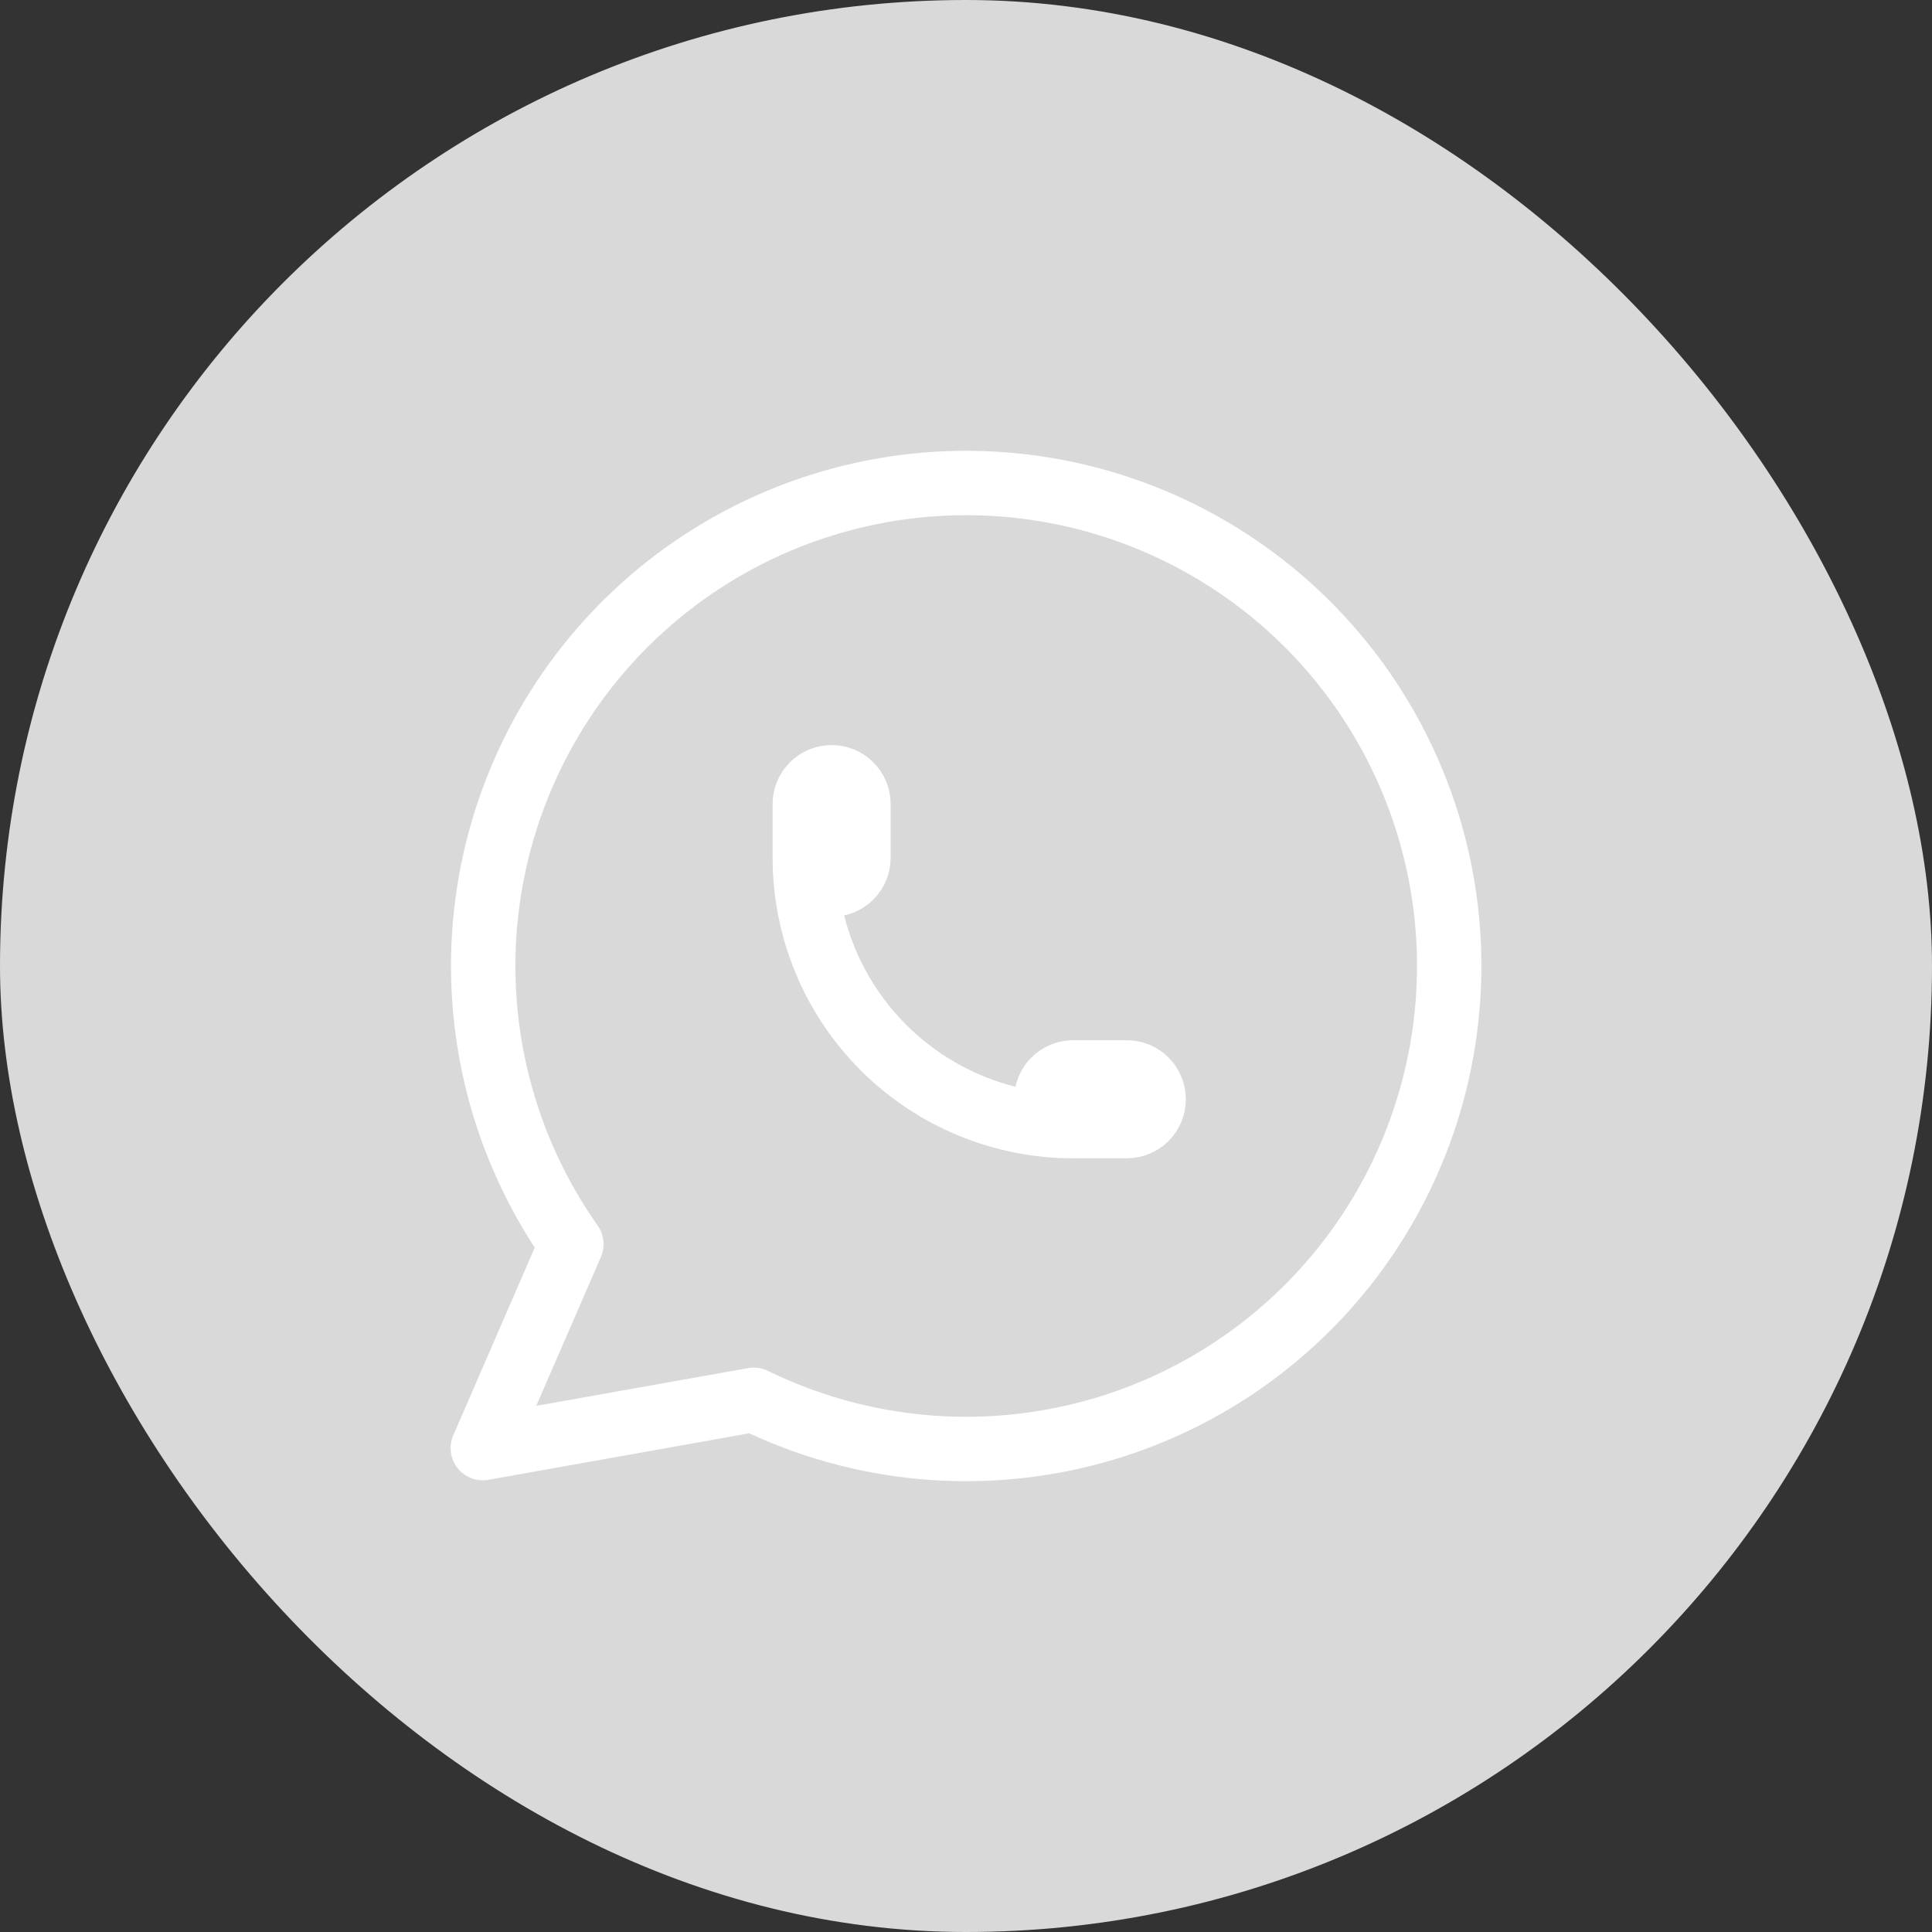 <?xml version="1.0" encoding="UTF-8"?>
<svg xmlns="http://www.w3.org/2000/svg" width="60" height="60" viewBox="0 0 60 60" fill="none">
  <rect x="0" y="0" width="60" height="60" fill="#333333" stroke="none"/>
  <rect width="60" height="60" rx="30" fill="#D9D9D9"></rect>
  <path d="M14.994 44.972L17.744 38.639C15.64 35.652 14.698 32 15.095 28.369C15.493 24.737 17.202 21.375 19.901 18.914C22.601 16.453 26.107 15.062 29.759 15.002C33.412 14.942 36.961 16.217 39.741 18.587C42.52 20.958 44.339 24.262 44.856 27.878C45.372 31.495 44.551 35.175 42.547 38.23C40.543 41.284 37.493 43.502 33.969 44.467C30.446 45.432 26.691 45.078 23.41 43.472L14.994 44.972Z" stroke="white" stroke-width="2" stroke-linecap="round" stroke-linejoin="round"></path>
  <path d="M24.994 26.639C24.994 26.86 25.081 27.072 25.238 27.228C25.394 27.384 25.606 27.472 25.827 27.472C26.048 27.472 26.26 27.384 26.416 27.228C26.573 27.072 26.66 26.86 26.66 26.639V24.972C26.66 24.751 26.573 24.539 26.416 24.383C26.26 24.226 26.048 24.139 25.827 24.139C25.606 24.139 25.394 24.226 25.238 24.383C25.081 24.539 24.994 24.751 24.994 24.972V26.639ZM24.994 26.639C24.994 28.849 25.872 30.968 27.434 32.531C28.997 34.094 31.117 34.972 33.327 34.972M33.327 34.972H34.994C35.215 34.972 35.427 34.884 35.583 34.728C35.739 34.572 35.827 34.36 35.827 34.139C35.827 33.917 35.739 33.706 35.583 33.549C35.427 33.393 35.215 33.305 34.994 33.305H33.327C33.106 33.305 32.894 33.393 32.738 33.549C32.581 33.706 32.494 33.917 32.494 34.139C32.494 34.36 32.581 34.572 32.738 34.728C32.894 34.884 33.106 34.972 33.327 34.972Z" stroke="white" stroke-width="2" stroke-linecap="round" stroke-linejoin="round"></path>
</svg>
